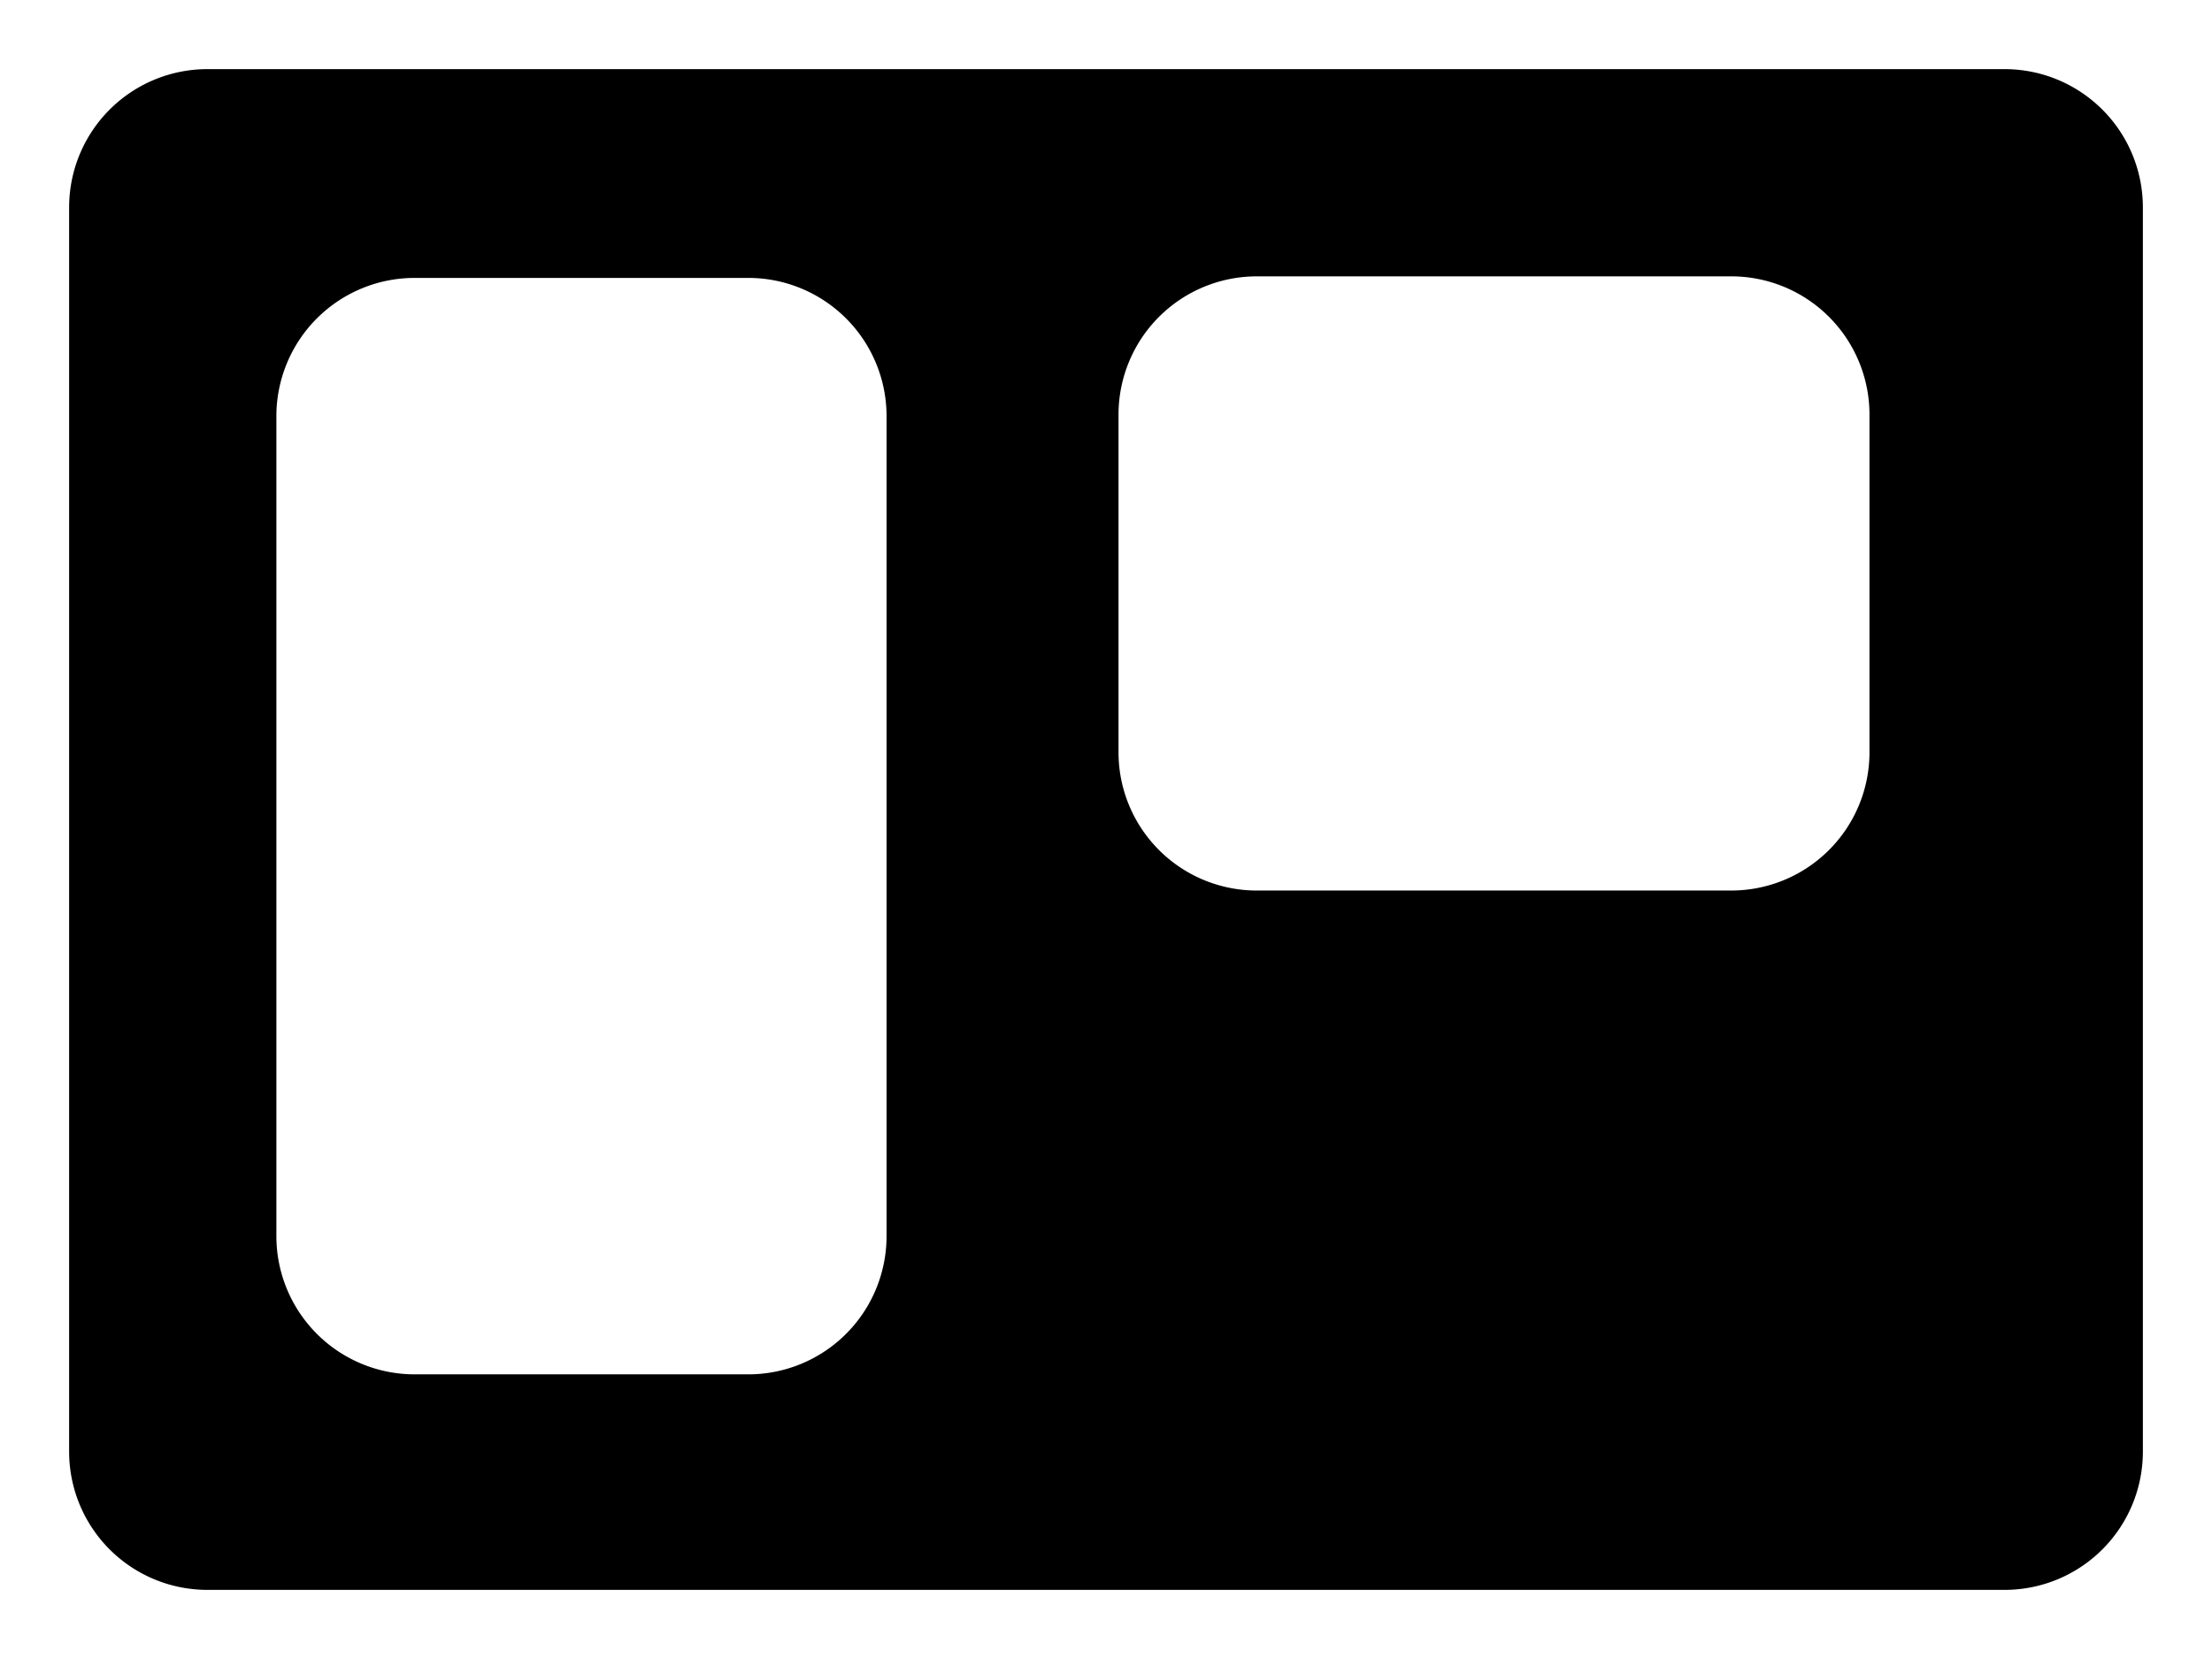 <?xml version="1.0" encoding="UTF-8" standalone="no"?>
<!-- Created with Inkscape (http://www.inkscape.org/) -->

<svg
   width="800"
   height="600"
   viewBox="0 0 211.667 158.75"
   version="1.1"
   id="svg1"
   inkscape:version="1.3 (0e150ed6c4, 2023-07-21)"
   sodipodi:docname="one-curb-logo.svg"
   inkscape:export-filename="one-curb-logo-black-40x30.svg"
   inkscape:export-xdpi="4.8000002"
   inkscape:export-ydpi="4.8000002"
   xmlns:inkscape="http://www.inkscape.org/namespaces/inkscape"
   xmlns:sodipodi="http://sodipodi.sourceforge.net/DTD/sodipodi-0.dtd"
   xmlns="http://www.w3.org/2000/svg"
   xmlns:svg="http://www.w3.org/2000/svg">
  <sodipodi:namedview
     id="namedview1"
     pagecolor="#ffffff"
     bordercolor="#000000"
     borderopacity="0.25"
     inkscape:showpageshadow="2"
     inkscape:pageopacity="0.0"
     inkscape:pagecheckerboard="0"
     inkscape:deskcolor="#d1d1d1"
     inkscape:document-units="mm"
     showgrid="true"
     showguides="true"
     inkscape:zoom="1.0877315"
     inkscape:cx="401.75356"
     inkscape:cy="400.37454"
     inkscape:window-width="1920"
     inkscape:window-height="1057"
     inkscape:window-x="2552"
     inkscape:window-y="198"
     inkscape:window-maximized="1"
     inkscape:current-layer="layer1">
    <inkscape:grid
       id="grid1"
       units="px"
       originx="0"
       originy="0"
       spacingx="6.615"
       spacingy="6.615"
       empcolor="#0099e5"
       empopacity="0.302"
       color="#0099e5"
       opacity="0.149"
       empspacing="1"
       dotted="false"
       gridanglex="30"
       gridanglez="30"
       visible="true" />
  </sodipodi:namedview>
  <defs
     id="defs1">
    <inkscape:path-effect
       effect="fillet_chamfer"
       id="path-effect6"
       is_visible="true"
       lpeversion="1"
       nodesatellites_param="F,0,1,1,0,13.229,0,1 @ F,0,1,1,0,13.229,0,1 @ F,0,1,1,0,13.229,0,1 @ F,0,0,1,0,13.229,0,1 | F,0,1,1,0,13.229,0,1 @ F,0,1,1,0,13.229,0,1 @ F,0,1,1,0,13.229,0,1 @ F,0,1,1,0,13.229,0,1 | F,0,1,1,0,13.229,0,1 @ F,0,1,1,0,13.229,0,1 @ F,0,1,1,0,13.229,0,1 @ F,0,1,1,0,13.229,0,1"
       radius="0"
       unit="px"
       method="auto"
       mode="F"
       chamfer_steps="1"
       flexible="false"
       use_knot_distance="true"
       apply_no_radius="true"
       apply_with_radius="true"
       only_selected="false"
       hide_knots="false" />
    <inkscape:path-effect
       effect="fillet_chamfer"
       id="path-effect6-8"
       is_visible="true"
       lpeversion="1"
       nodesatellites_param="F,0,1,1,0,13.229,0,1 @ F,0,1,1,0,13.229,0,1 @ F,0,1,1,0,13.229,0,1 @ F,0,0,1,0,13.229,0,1 | F,0,1,1,0,13.229,0,1 @ F,0,1,1,0,13.229,0,1 @ F,0,1,1,0,13.229,0,1 @ F,0,1,1,0,13.229,0,1 | F,0,1,1,0,13.229,0,1 @ F,0,1,1,0,13.229,0,1 @ F,0,1,1,0,13.229,0,1 @ F,0,1,1,0,13.229,0,1"
       radius="0"
       unit="px"
       method="auto"
       mode="F"
       chamfer_steps="1"
       flexible="false"
       use_knot_distance="true"
       apply_no_radius="true"
       apply_with_radius="true"
       only_selected="false"
       hide_knots="false" />
  </defs>
  <g
     inkscape:label="Layer 1"
     inkscape:groupmode="layer"
     id="layer1">
    <path
       id="rect1"
       style="fill:#000000;stroke:#1a1a1a;stroke-width:0;stroke-dasharray:none"
       d="M 6.615,46.302 V 165.365 A 13.229,13.229 45 0 0 19.844,178.594 H 191.823 a 13.229,13.229 135 0 0 13.229,-13.229 V 46.302 A 13.229,13.229 45 0 0 191.823,33.073 H 19.844 A 13.229,13.229 135 0 0 6.615,46.302 Z M 120.26,52.902 h 45.402 a 13.229,13.229 45 0 1 13.229,13.229 v 32.312 A 13.229,13.229 135 0 1 165.662,111.673 H 120.26 A 13.229,13.229 45 0 1 107.031,98.444 v -32.312 a 13.229,13.229 135 0 1 13.229,-13.229 z m -80.584,0.15 31.93,0 A 13.229,13.229 45 0 1 84.835,66.281 l 0,78.459 A 13.229,13.229 135 0 1 71.606,157.97 H 39.676 A 13.229,13.229 45 0 1 26.447,144.74 V 66.281 A 13.229,13.229 135 0 1 39.676,53.052 Z"
       inkscape:path-effect="#path-effect6-8"
       inkscape:original-d="M 6.6145837,33.072917 V 178.59375 H 205.05209 V 33.072917 Z M 107.03086,52.902324 h 71.86047 V 111.67315 H 107.03086 Z M 26.447173,53.051977 H 84.835048 V 157.96951 H 26.447173 Z"
       transform="translate(-2.0270663e-7,-26.458)" />
  </g>
</svg>
